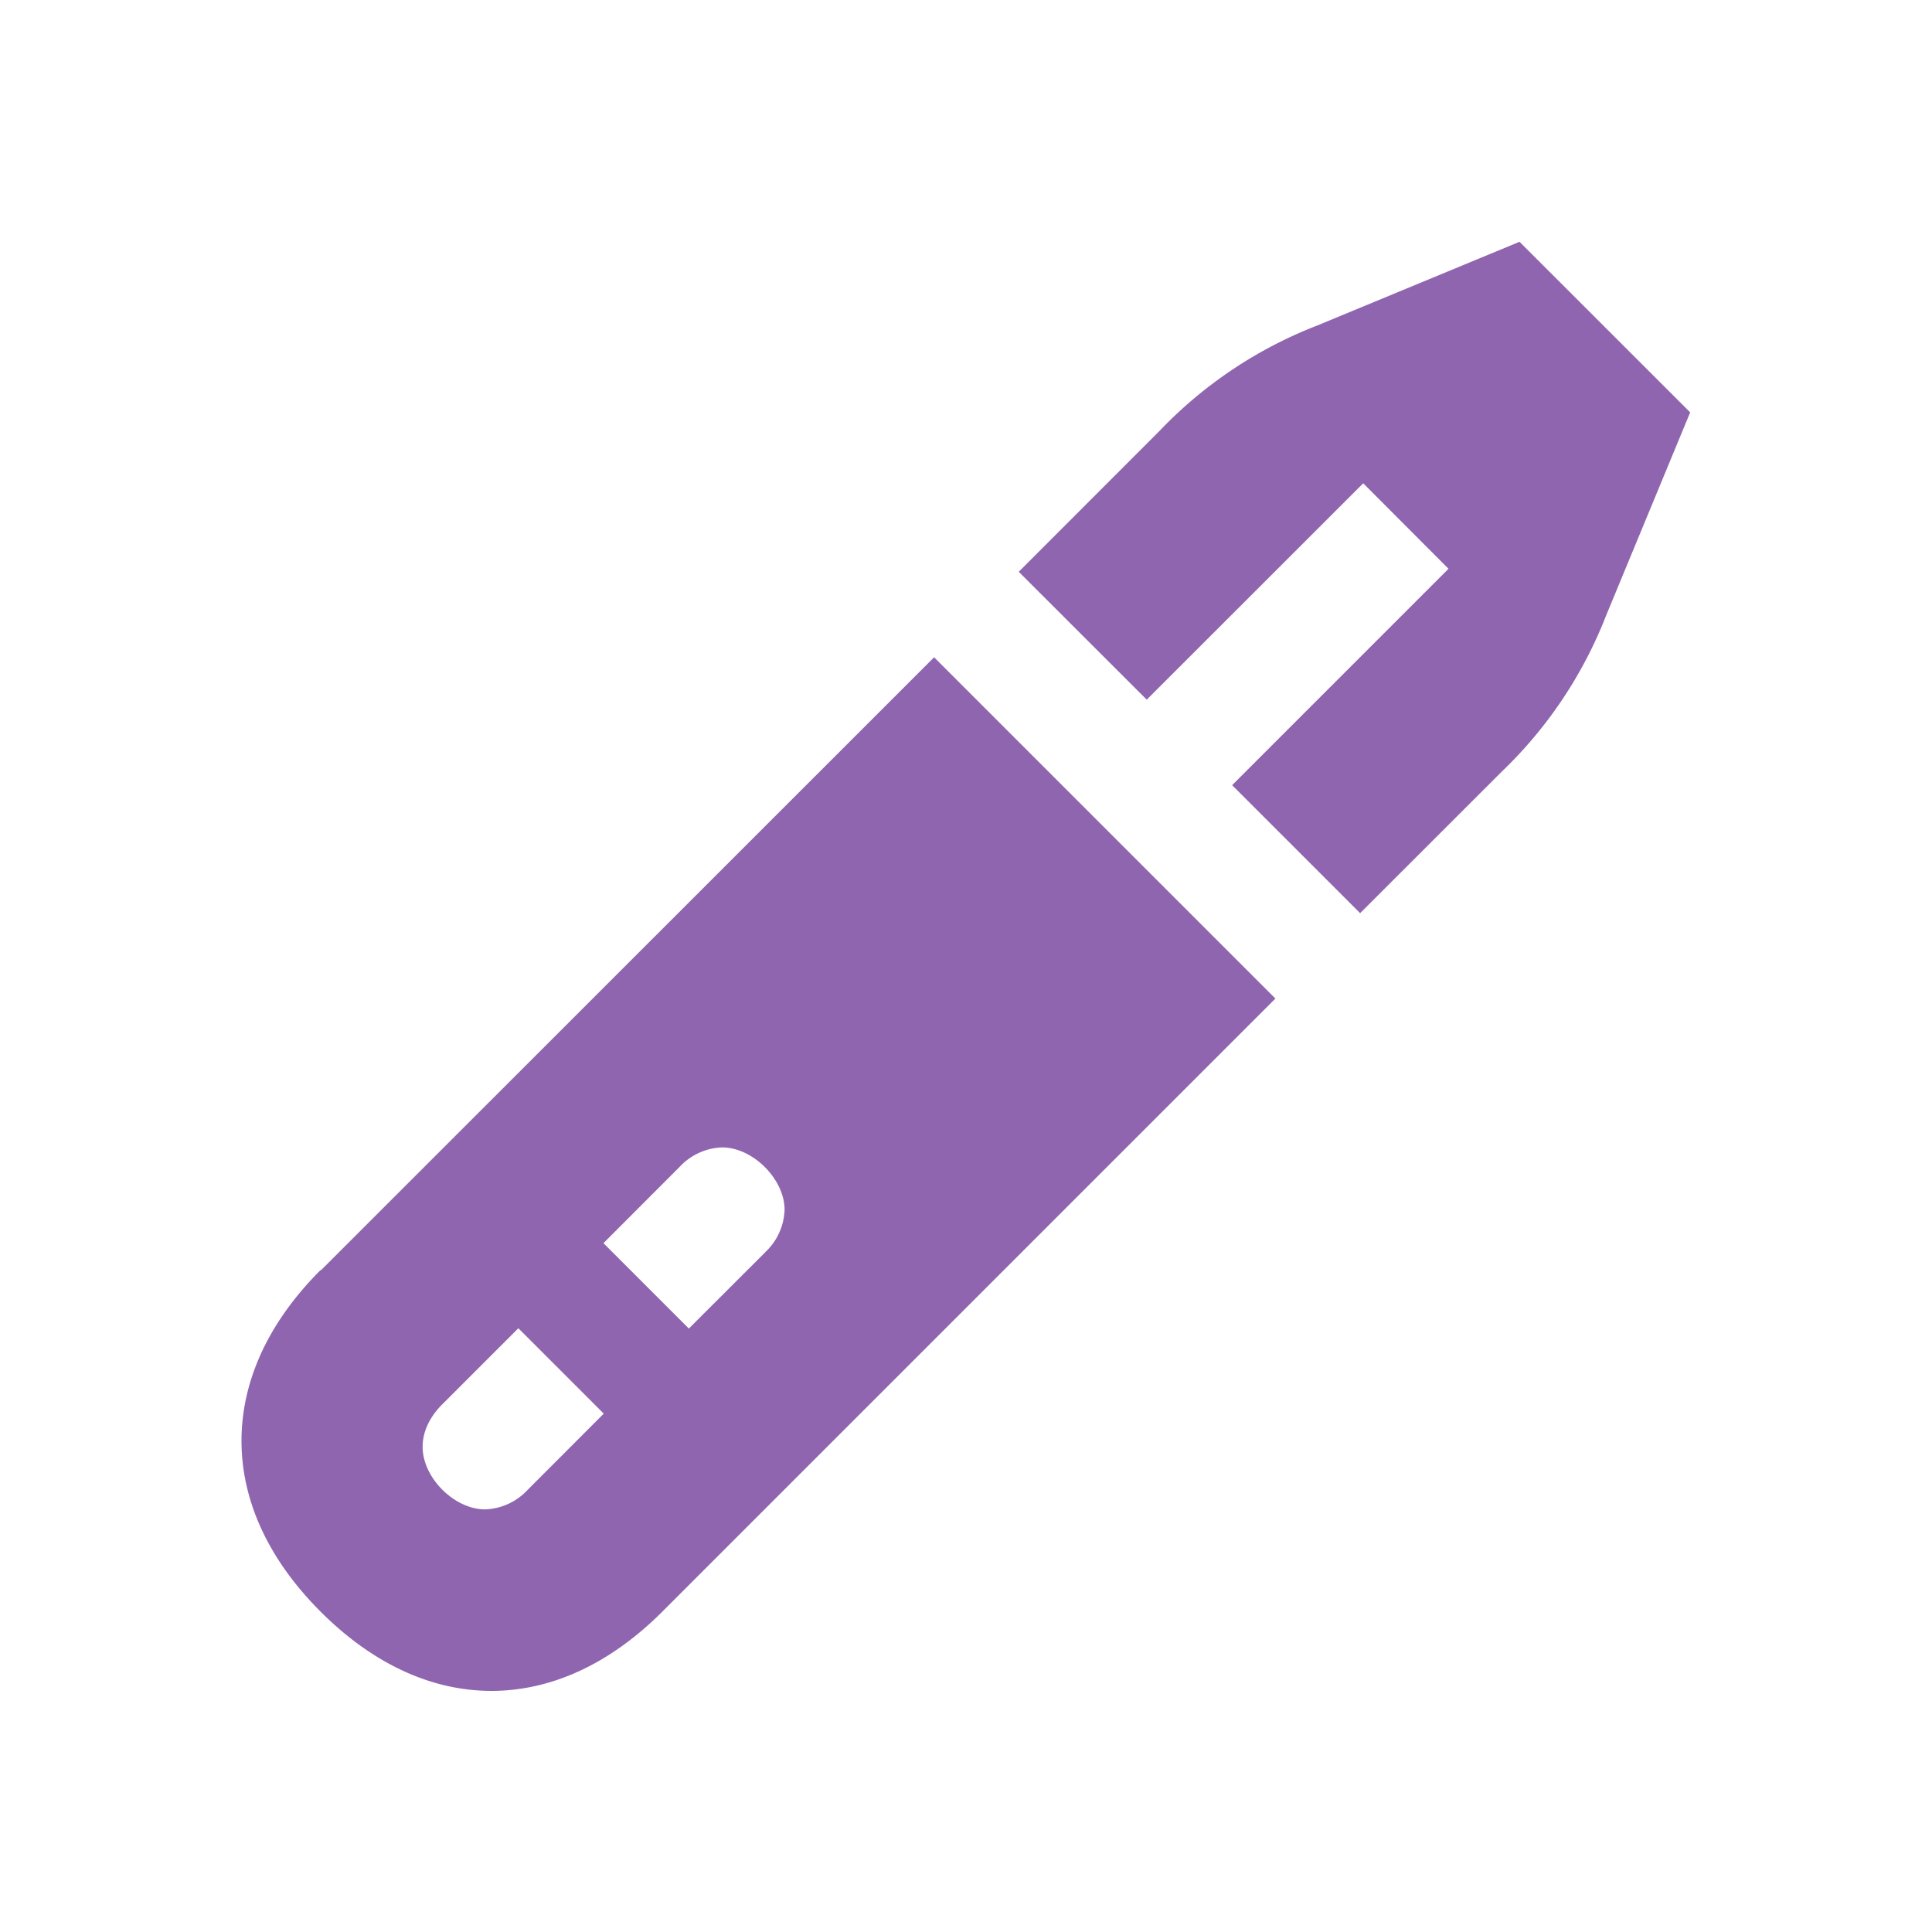 <svg xmlns="http://www.w3.org/2000/svg" viewBox="0 0 20 20" fill="#9065B0"><path d="M3.319 13.147c-.547.547-.819 1.156-.819 1.769 0 .612.272 1.221.819 1.768s1.156.82 1.769.82c.612 0 1.221-.273 1.768-.82l6.347-6.347L9.67 6.804 3.322 13.15zm2.144 2.275a.63.63 0 0 1-.441.203c-.319 0-.647-.328-.647-.647 0-.153.069-.306.203-.44l.788-.788.884.884zm2.456-2.456-.788.787-.884-.884.787-.788a.63.63 0 0 1 .441-.203c.319 0 .647.328.647.647a.63.63 0 0 1-.203.44m9.578-8.697-.869 2.1a4.5 4.5 0 0 1-1.084 1.622L14.08 9.453l-1.325-1.325 2.24-2.24-.883-.885-2.241 2.24-1.325-1.324 1.462-1.463a4.5 4.5 0 0 1 1.622-1.084l2.1-.869 1.77 1.769z" fill="#9065B0"></path></svg>